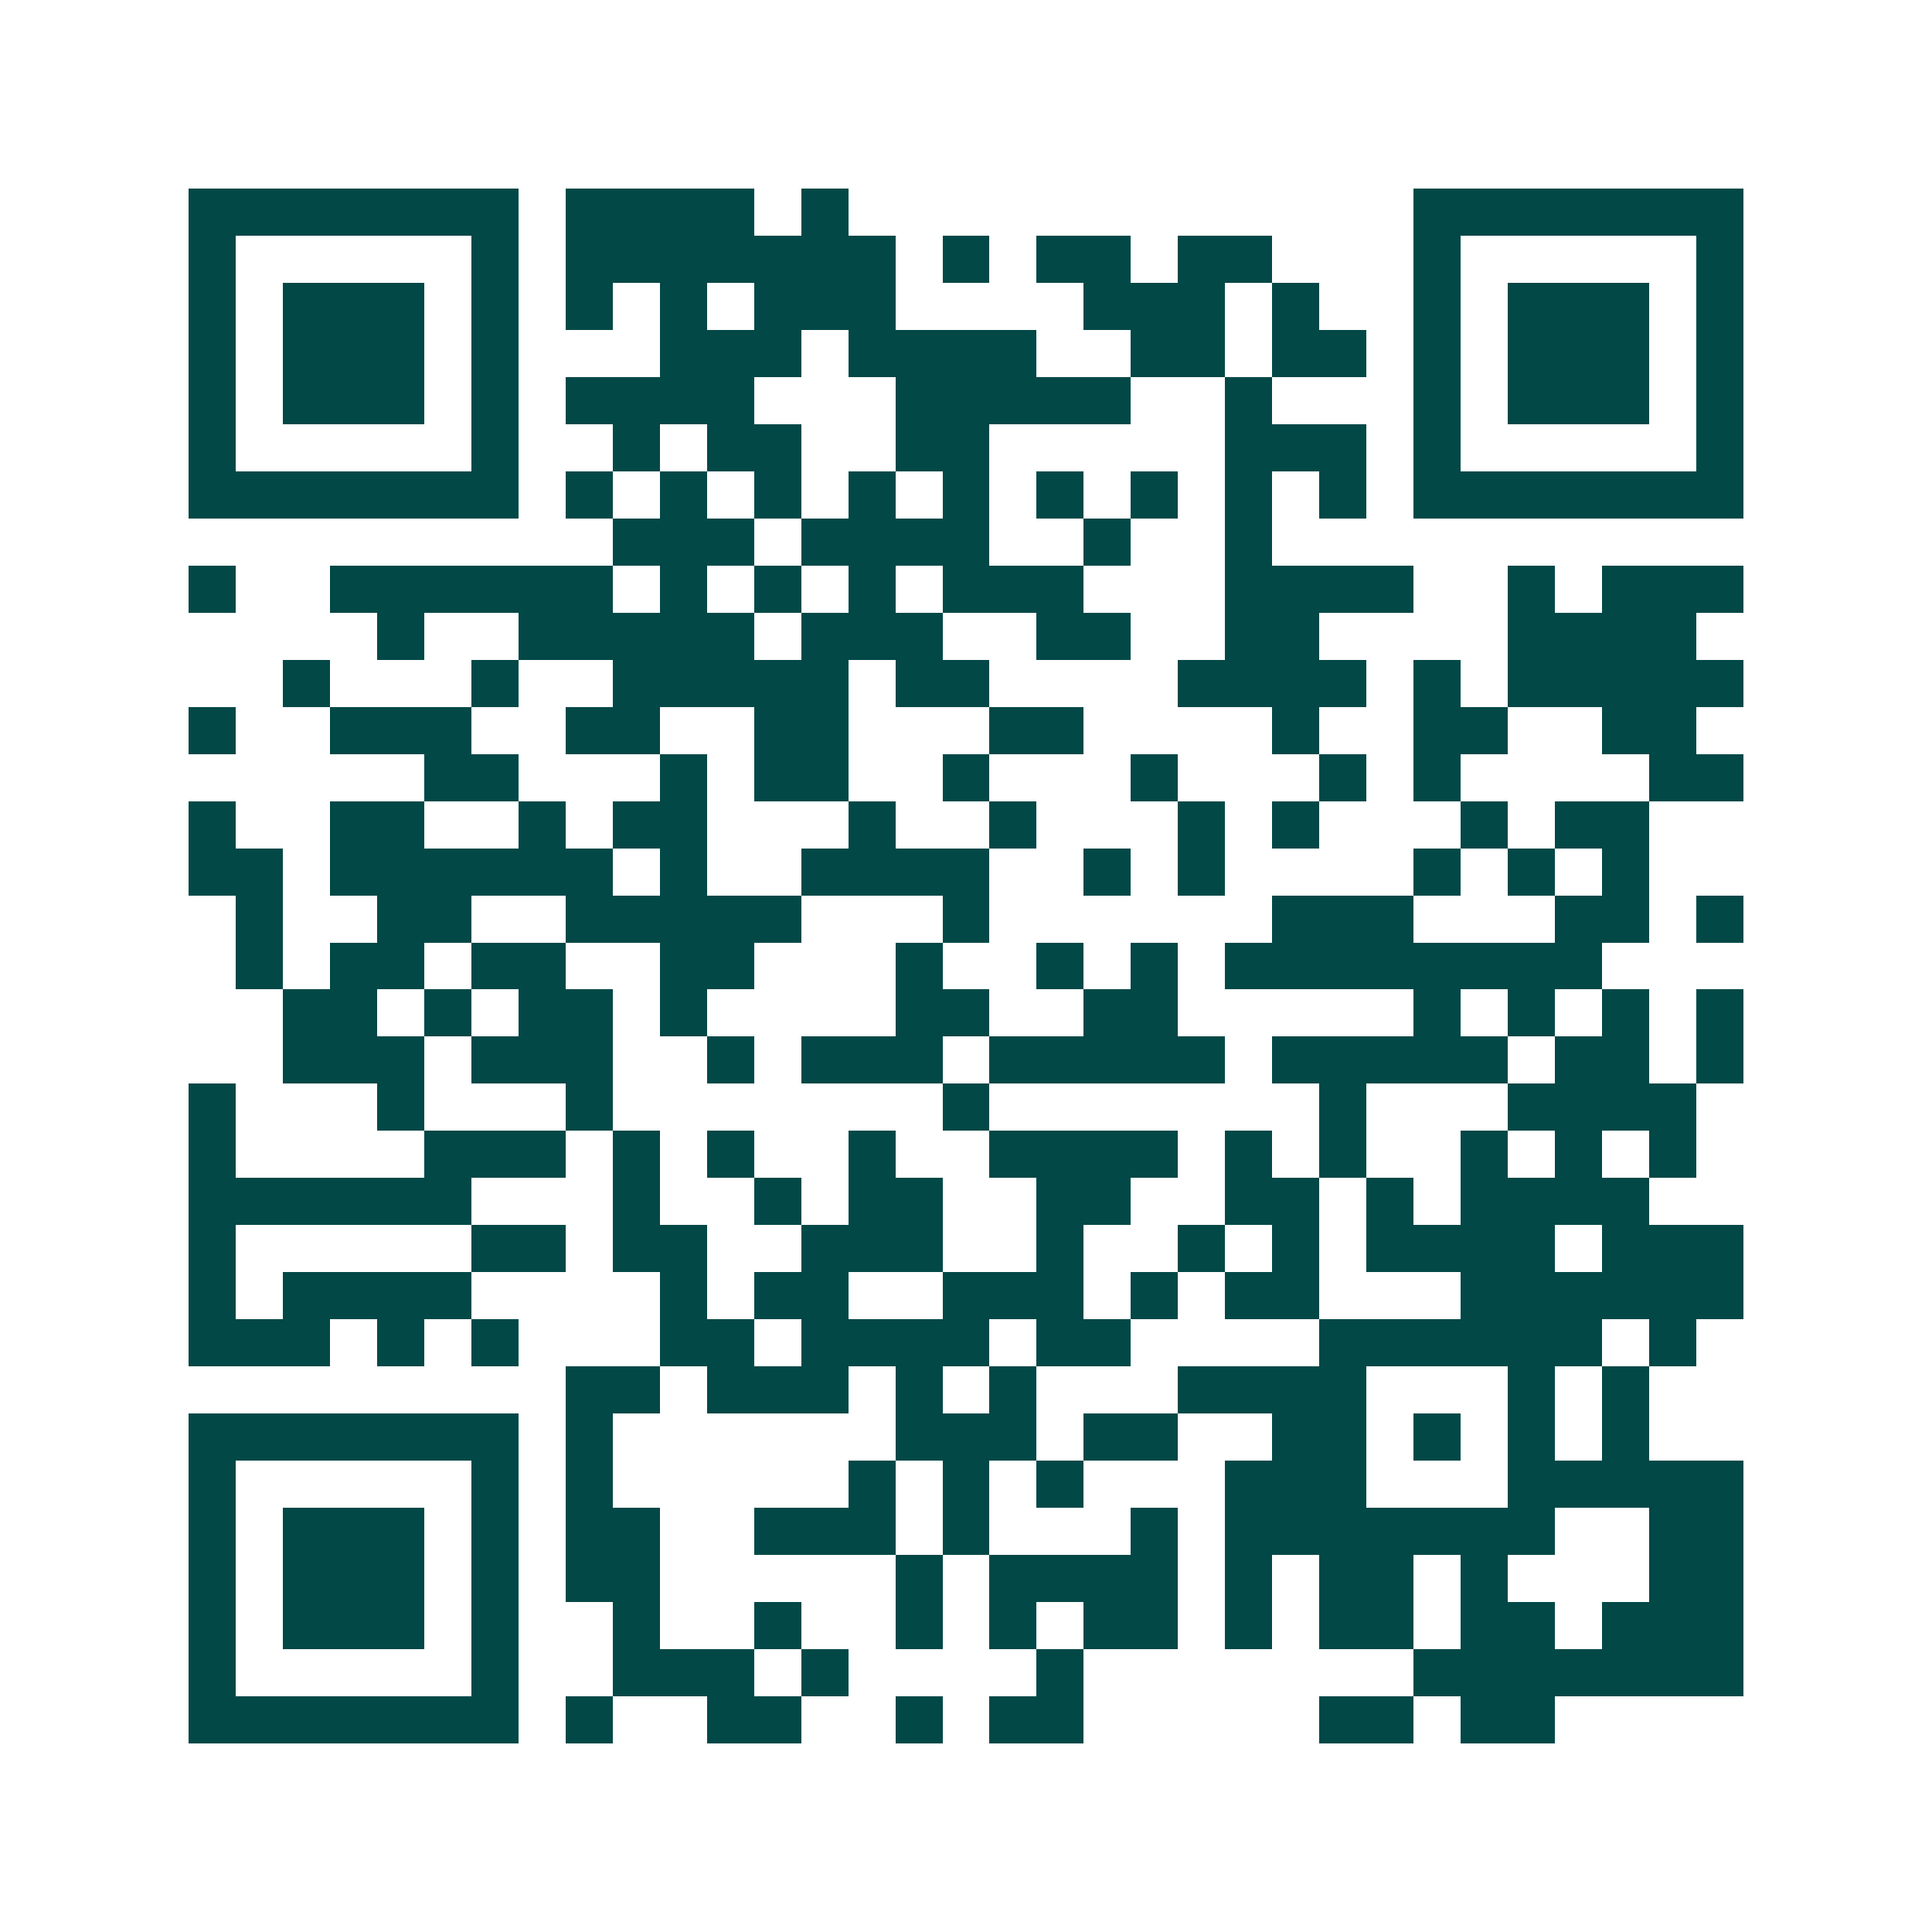 <svg xmlns="http://www.w3.org/2000/svg" width="200" height="200" viewBox="0 0 41 41" shape-rendering="crispEdges"><path fill="#ffffff" d="M0 0h41v41H0z"/><path stroke="#014847" d="M4 4.5h7m1 0h4m1 0h1m12 0h7M4 5.5h1m5 0h1m1 0h7m1 0h1m1 0h2m1 0h2m3 0h1m5 0h1M4 6.5h1m1 0h3m1 0h1m1 0h1m1 0h1m1 0h3m4 0h3m1 0h1m2 0h1m1 0h3m1 0h1M4 7.5h1m1 0h3m1 0h1m3 0h3m1 0h4m2 0h2m1 0h2m1 0h1m1 0h3m1 0h1M4 8.5h1m1 0h3m1 0h1m1 0h4m3 0h5m2 0h1m3 0h1m1 0h3m1 0h1M4 9.5h1m5 0h1m2 0h1m1 0h2m2 0h2m5 0h3m1 0h1m5 0h1M4 10.5h7m1 0h1m1 0h1m1 0h1m1 0h1m1 0h1m1 0h1m1 0h1m1 0h1m1 0h1m1 0h7M13 11.5h3m1 0h4m2 0h1m2 0h1M4 12.5h1m2 0h6m1 0h1m1 0h1m1 0h1m1 0h3m3 0h4m2 0h1m1 0h3M8 13.5h1m2 0h5m1 0h3m2 0h2m2 0h2m4 0h4M6 14.5h1m3 0h1m2 0h5m1 0h2m4 0h4m1 0h1m1 0h5M4 15.5h1m2 0h3m2 0h2m2 0h2m3 0h2m4 0h1m2 0h2m2 0h2M9 16.5h2m3 0h1m1 0h2m2 0h1m3 0h1m3 0h1m1 0h1m4 0h2M4 17.5h1m2 0h2m2 0h1m1 0h2m3 0h1m2 0h1m3 0h1m1 0h1m3 0h1m1 0h2M4 18.5h2m1 0h6m1 0h1m2 0h4m2 0h1m1 0h1m4 0h1m1 0h1m1 0h1M5 19.5h1m2 0h2m2 0h5m3 0h1m6 0h3m3 0h2m1 0h1M5 20.5h1m1 0h2m1 0h2m2 0h2m3 0h1m2 0h1m1 0h1m1 0h8M6 21.5h2m1 0h1m1 0h2m1 0h1m4 0h2m2 0h2m5 0h1m1 0h1m1 0h1m1 0h1M6 22.5h3m1 0h3m2 0h1m1 0h3m1 0h5m1 0h5m1 0h2m1 0h1M4 23.5h1m3 0h1m3 0h1m7 0h1m7 0h1m3 0h4M4 24.5h1m4 0h3m1 0h1m1 0h1m2 0h1m2 0h4m1 0h1m1 0h1m2 0h1m1 0h1m1 0h1M4 25.5h6m3 0h1m2 0h1m1 0h2m2 0h2m2 0h2m1 0h1m1 0h4M4 26.5h1m5 0h2m1 0h2m2 0h3m2 0h1m2 0h1m1 0h1m1 0h4m1 0h3M4 27.5h1m1 0h4m4 0h1m1 0h2m2 0h3m1 0h1m1 0h2m3 0h6M4 28.5h3m1 0h1m1 0h1m3 0h2m1 0h4m1 0h2m4 0h6m1 0h1M12 29.5h2m1 0h3m1 0h1m1 0h1m3 0h4m3 0h1m1 0h1M4 30.5h7m1 0h1m6 0h3m1 0h2m2 0h2m1 0h1m1 0h1m1 0h1M4 31.5h1m5 0h1m1 0h1m5 0h1m1 0h1m1 0h1m3 0h3m3 0h5M4 32.5h1m1 0h3m1 0h1m1 0h2m2 0h3m1 0h1m3 0h1m1 0h7m2 0h2M4 33.5h1m1 0h3m1 0h1m1 0h2m5 0h1m1 0h4m1 0h1m1 0h2m1 0h1m3 0h2M4 34.5h1m1 0h3m1 0h1m2 0h1m2 0h1m2 0h1m1 0h1m1 0h2m1 0h1m1 0h2m1 0h2m1 0h3M4 35.5h1m5 0h1m2 0h3m1 0h1m4 0h1m7 0h7M4 36.5h7m1 0h1m2 0h2m2 0h1m1 0h2m5 0h2m1 0h2"/></svg>
